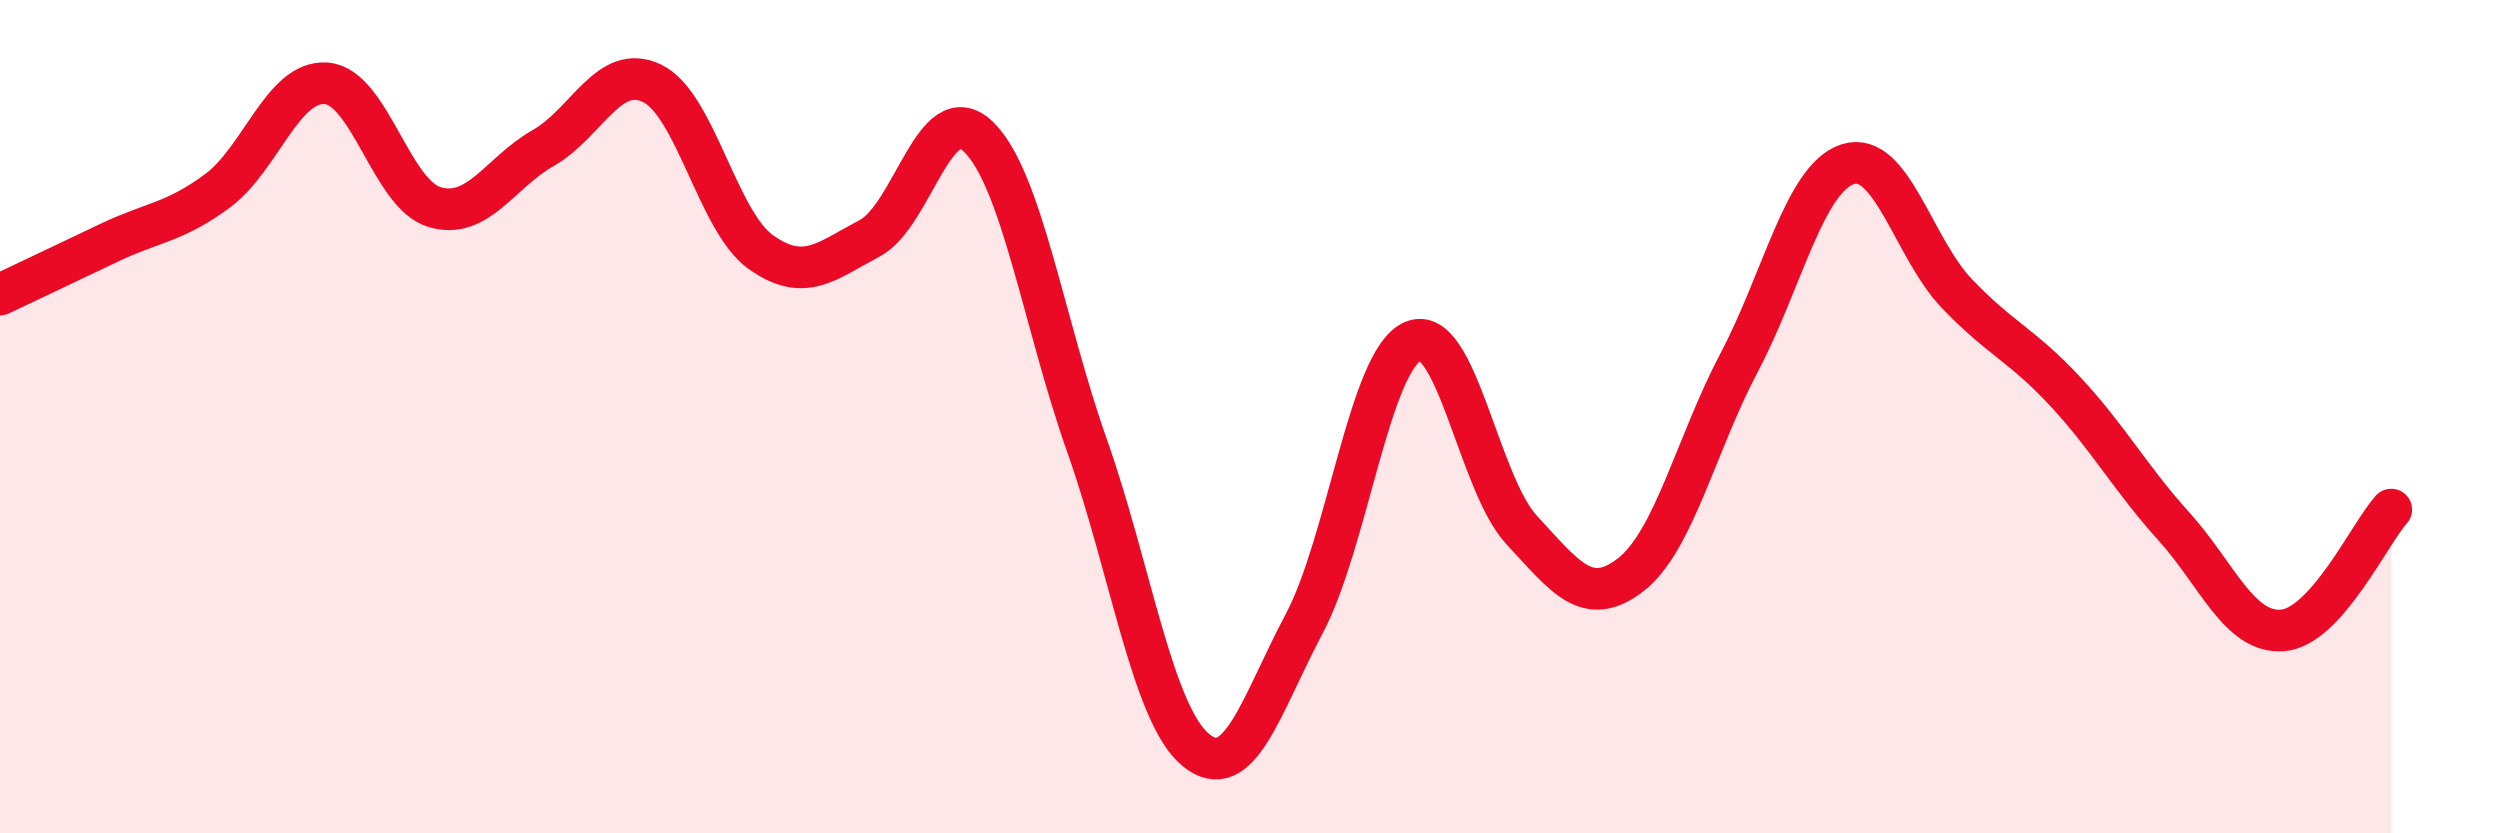 
    <svg width="60" height="20" viewBox="0 0 60 20" xmlns="http://www.w3.org/2000/svg">
      <path
        d="M 0,7.07 C 0.52,6.82 1.57,6.33 2.61,5.83 C 3.65,5.33 4.18,5.35 5.22,4.58 C 6.26,3.81 6.79,1.92 7.83,2 C 8.87,2.08 9.39,4.66 10.43,4.97 C 11.47,5.28 12,4.14 13.04,3.55 C 14.08,2.96 14.61,1.5 15.65,2 C 16.69,2.5 17.22,5.31 18.26,6.05 C 19.3,6.79 19.83,6.27 20.87,5.72 C 21.91,5.17 22.44,2.28 23.48,3.28 C 24.52,4.28 25.05,7.76 26.09,10.7 C 27.13,13.64 27.66,17.15 28.7,18 C 29.74,18.85 30.26,16.93 31.3,14.97 C 32.34,13.01 32.87,8.64 33.91,8.19 C 34.95,7.74 35.48,11.6 36.52,12.72 C 37.56,13.84 38.09,14.6 39.13,13.8 C 40.17,13 40.7,10.67 41.74,8.7 C 42.78,6.73 43.31,4.27 44.35,3.94 C 45.39,3.61 45.92,5.95 46.96,7.04 C 48,8.13 48.53,8.28 49.57,9.4 C 50.61,10.52 51.13,11.48 52.17,12.63 C 53.21,13.78 53.74,15.21 54.78,15.13 C 55.82,15.05 56.87,12.81 57.39,12.23L57.39 20L0 20Z"
        fill="#EB0A25"
        opacity="0.1"
        stroke-linecap="round"
        stroke-linejoin="round"
      />
      <path
        d="M 0,7.07 C 0.52,6.82 1.57,6.33 2.61,5.83 C 3.65,5.33 4.18,5.35 5.22,4.58 C 6.26,3.81 6.79,1.92 7.83,2 C 8.87,2.08 9.39,4.66 10.43,4.97 C 11.47,5.28 12,4.14 13.04,3.55 C 14.08,2.96 14.61,1.5 15.65,2 C 16.69,2.5 17.22,5.31 18.26,6.05 C 19.3,6.79 19.83,6.27 20.87,5.72 C 21.91,5.17 22.44,2.28 23.48,3.28 C 24.52,4.28 25.05,7.76 26.09,10.7 C 27.13,13.64 27.66,17.15 28.7,18 C 29.74,18.85 30.26,16.93 31.3,14.97 C 32.34,13.01 32.87,8.64 33.91,8.19 C 34.95,7.74 35.48,11.6 36.52,12.72 C 37.56,13.84 38.09,14.6 39.13,13.8 C 40.17,13 40.7,10.67 41.74,8.7 C 42.78,6.73 43.31,4.27 44.35,3.94 C 45.39,3.61 45.92,5.95 46.96,7.04 C 48,8.13 48.53,8.28 49.57,9.4 C 50.61,10.52 51.13,11.48 52.17,12.63 C 53.21,13.78 53.74,15.21 54.78,15.13 C 55.82,15.05 56.87,12.81 57.39,12.23"
        stroke="#EB0A25"
        stroke-width="1"
        fill="none"
        stroke-linecap="round"
        stroke-linejoin="round"
      />
    </svg>
  